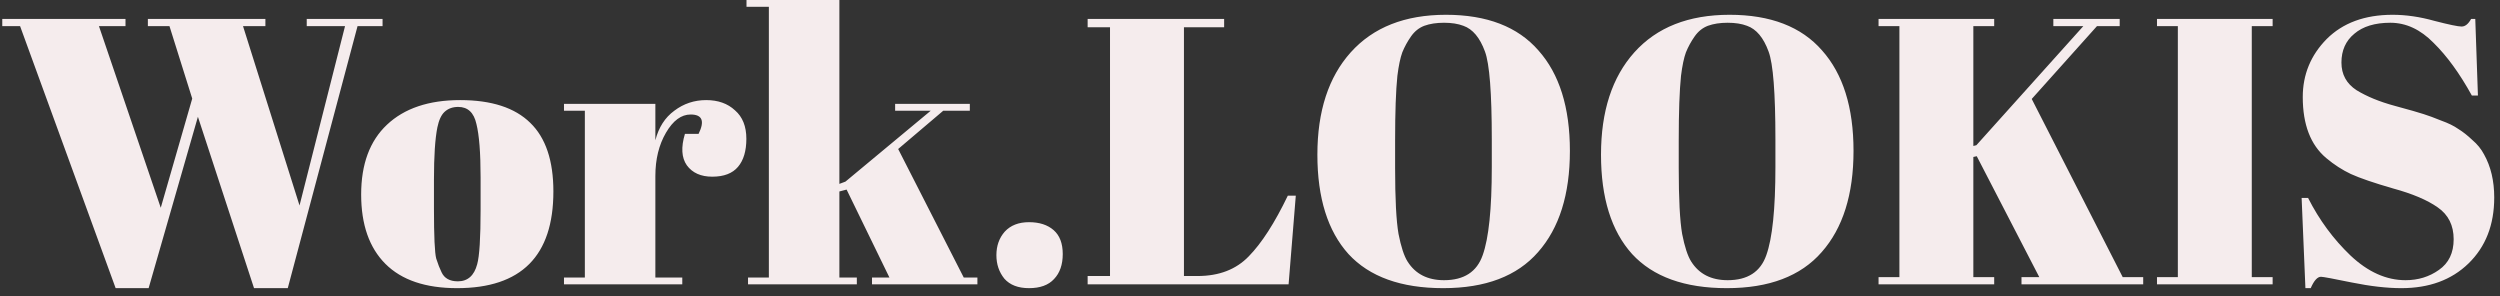 <svg width="211" height="25" viewBox="0 0 211 25" fill="none" xmlns="http://www.w3.org/2000/svg">
<rect x="0" y="0" width="211" height="25" fill="#333333" stroke="none"/>
<path d="M13.568 17.536L16.224 8.32L14.304 2.208H12.48V1.6H22.4V2.208H20.512L25.28 17.344L29.12 2.208H25.888V1.6H32.288V2.208H30.176L24.288 24.32H21.44L16.704 9.856L12.544 24.32H9.76L1.696 2.208H0.192V1.6H10.592V2.208H8.352L13.568 17.536ZM40.562 17.696V14.976C40.562 12.907 40.445 11.403 40.21 10.464C39.997 9.504 39.485 9.024 38.674 9.024C38.205 9.024 37.821 9.163 37.522 9.44C37.245 9.696 37.042 10.133 36.914 10.752C36.722 11.712 36.626 13.173 36.626 15.136V17.632C36.626 19.957 36.69 21.355 36.818 21.824C36.968 22.293 37.117 22.677 37.266 22.976C37.501 23.488 37.96 23.744 38.642 23.744C39.474 23.744 40.018 23.264 40.274 22.304C40.466 21.621 40.562 20.085 40.562 17.696ZM38.578 24.32C35.912 24.32 33.896 23.637 32.53 22.272C31.165 20.907 30.482 18.955 30.482 16.416C30.482 13.856 31.208 11.893 32.658 10.528C34.13 9.141 36.189 8.448 38.834 8.448C41.48 8.448 43.453 9.088 44.754 10.368C46.056 11.627 46.706 13.557 46.706 16.16C46.706 21.6 43.997 24.32 38.578 24.32ZM58.289 9.664C57.5 9.664 56.807 10.176 56.209 11.2C55.612 12.224 55.313 13.44 55.313 14.848V23.424H57.585V24H47.601V23.424H49.361V9.344H47.601V8.768H55.313V11.84C55.591 10.752 56.124 9.92 56.913 9.344C57.703 8.747 58.599 8.448 59.601 8.448C60.604 8.448 61.415 8.736 62.033 9.312C62.673 9.867 62.993 10.667 62.993 11.712C62.993 12.736 62.759 13.525 62.289 14.08C61.82 14.635 61.095 14.912 60.113 14.912C59.153 14.912 58.439 14.592 57.969 13.952C57.521 13.312 57.468 12.427 57.809 11.296H58.961C59.495 10.208 59.271 9.664 58.289 9.664ZM73.597 24V23.424H75.069L71.453 16L70.844 16.16V23.424H72.317V24H63.133V23.424H64.892V0.576H63.005V-1.90735e-06H70.844V15.52L71.356 15.328L78.556 9.344H75.549V8.768H81.853V9.344H79.612L75.805 12.576L81.341 23.424H82.493V24H73.597ZM86.848 24.32C85.931 24.32 85.238 24.053 84.768 23.52C84.32 22.965 84.096 22.304 84.096 21.536C84.096 20.747 84.331 20.085 84.8 19.552C85.291 19.019 85.974 18.752 86.848 18.752C87.723 18.752 88.416 18.976 88.928 19.424C89.44 19.872 89.696 20.544 89.696 21.44C89.696 22.336 89.451 23.04 88.96 23.552C88.491 24.064 87.787 24.32 86.848 24.32ZM91.797 1.6H103.317V2.304H99.925V23.296H101.077C102.89 23.296 104.33 22.741 105.397 21.632C106.485 20.523 107.584 18.816 108.693 16.512H109.365L108.757 24H91.797V23.296H93.685V2.304H91.797V1.6ZM125.907 14.112V11.744C125.907 7.84 125.715 5.376 125.331 4.352C124.904 3.179 124.296 2.453 123.507 2.176C123.059 2.005 122.515 1.92 121.875 1.92C121.235 1.92 120.68 2.005 120.211 2.176C119.763 2.347 119.39 2.645 119.091 3.072C118.792 3.499 118.547 3.947 118.355 4.416C118.184 4.885 118.046 5.547 117.939 6.4C117.811 7.637 117.747 9.461 117.747 11.872V14.176C117.747 16.779 117.843 18.635 118.035 19.744C118.248 20.832 118.504 21.611 118.803 22.08C119.464 23.125 120.488 23.648 121.875 23.648C123.56 23.648 124.648 22.944 125.139 21.536C125.651 20.107 125.907 17.632 125.907 14.112ZM121.811 24.32C118.248 24.32 115.582 23.36 113.811 21.44C112.062 19.499 111.187 16.704 111.187 13.056C111.187 9.387 112.126 6.507 114.003 4.416C115.902 2.304 118.579 1.248 122.035 1.248C125.491 1.248 128.094 2.251 129.843 4.256C131.614 6.24 132.499 9.067 132.499 12.736C132.499 16.405 131.603 19.253 129.811 21.28C128.04 23.307 125.374 24.32 121.811 24.32ZM149.845 14.112V11.744C149.845 7.84 149.653 5.376 149.269 4.352C148.842 3.179 148.234 2.453 147.445 2.176C146.997 2.005 146.453 1.92 145.813 1.92C145.173 1.92 144.618 2.005 144.149 2.176C143.701 2.347 143.327 2.645 143.029 3.072C142.73 3.499 142.485 3.947 142.293 4.416C142.122 4.885 141.983 5.547 141.877 6.4C141.749 7.637 141.685 9.461 141.685 11.872V14.176C141.685 16.779 141.781 18.635 141.973 19.744C142.186 20.832 142.442 21.611 142.741 22.08C143.402 23.125 144.426 23.648 145.813 23.648C147.498 23.648 148.586 22.944 149.077 21.536C149.589 20.107 149.845 17.632 149.845 14.112ZM145.749 24.32C142.186 24.32 139.519 23.36 137.749 21.44C135.999 19.499 135.125 16.704 135.125 13.056C135.125 9.387 136.063 6.507 137.941 4.416C139.839 2.304 142.517 1.248 145.973 1.248C149.429 1.248 152.031 2.251 153.781 4.256C155.551 6.24 156.437 9.067 156.437 12.736C156.437 16.405 155.541 19.253 153.749 21.28C151.978 23.307 149.311 24.32 145.749 24.32ZM158.55 1.6H168.31V2.208H166.55V12.32L166.806 12.256L175.83 2.208H173.302V1.6H178.902V2.208H176.982L171.478 8.352L179.158 23.392H180.886V24H170.614V23.392H172.118L166.838 13.184L166.55 13.248V23.392H168.31V24H158.55V23.392H160.31V2.208H158.55V1.6ZM182.05 1.6H191.81V2.208H190.05V23.392H191.81V24H182.05V23.392H183.81V2.208H182.05V1.6ZM203.025 23.648C204.092 23.648 205.03 23.36 205.841 22.784C206.673 22.208 207.089 21.344 207.089 20.192C207.089 19.019 206.641 18.123 205.745 17.504C204.87 16.885 203.612 16.352 201.969 15.904C200.348 15.435 199.164 15.029 198.417 14.688C197.692 14.347 196.998 13.899 196.337 13.344C195.014 12.235 194.353 10.517 194.353 8.192C194.353 6.293 195.025 4.661 196.369 3.296C197.734 1.931 199.59 1.248 201.937 1.248C203.068 1.248 204.241 1.419 205.457 1.76C206.694 2.08 207.462 2.24 207.761 2.24C208.06 2.24 208.326 2.027 208.561 1.6H208.913L209.137 8.064H208.625C207.601 6.208 206.524 4.725 205.393 3.616C204.284 2.485 203.068 1.92 201.745 1.92C200.444 1.92 199.43 2.229 198.705 2.848C197.98 3.445 197.617 4.256 197.617 5.28C197.617 6.283 198.044 7.061 198.897 7.616C199.772 8.149 200.838 8.587 202.097 8.928C203.356 9.269 204.177 9.504 204.561 9.632C204.966 9.76 205.457 9.941 206.033 10.176C206.63 10.389 207.11 10.624 207.473 10.88C207.857 11.115 208.252 11.424 208.657 11.808C209.084 12.171 209.414 12.576 209.649 13.024C210.225 14.048 210.513 15.264 210.513 16.672C210.513 18.976 209.788 20.832 208.337 22.24C206.908 23.627 205.02 24.32 202.673 24.32C201.457 24.32 200.06 24.16 198.481 23.84C196.924 23.52 196.06 23.36 195.889 23.36C195.59 23.36 195.302 23.68 195.025 24.32H194.577L194.257 16.704H194.801C195.74 18.56 196.934 20.181 198.385 21.568C199.857 22.955 201.404 23.648 203.025 23.648Z" fill="#F5ECED"/>
</svg>
